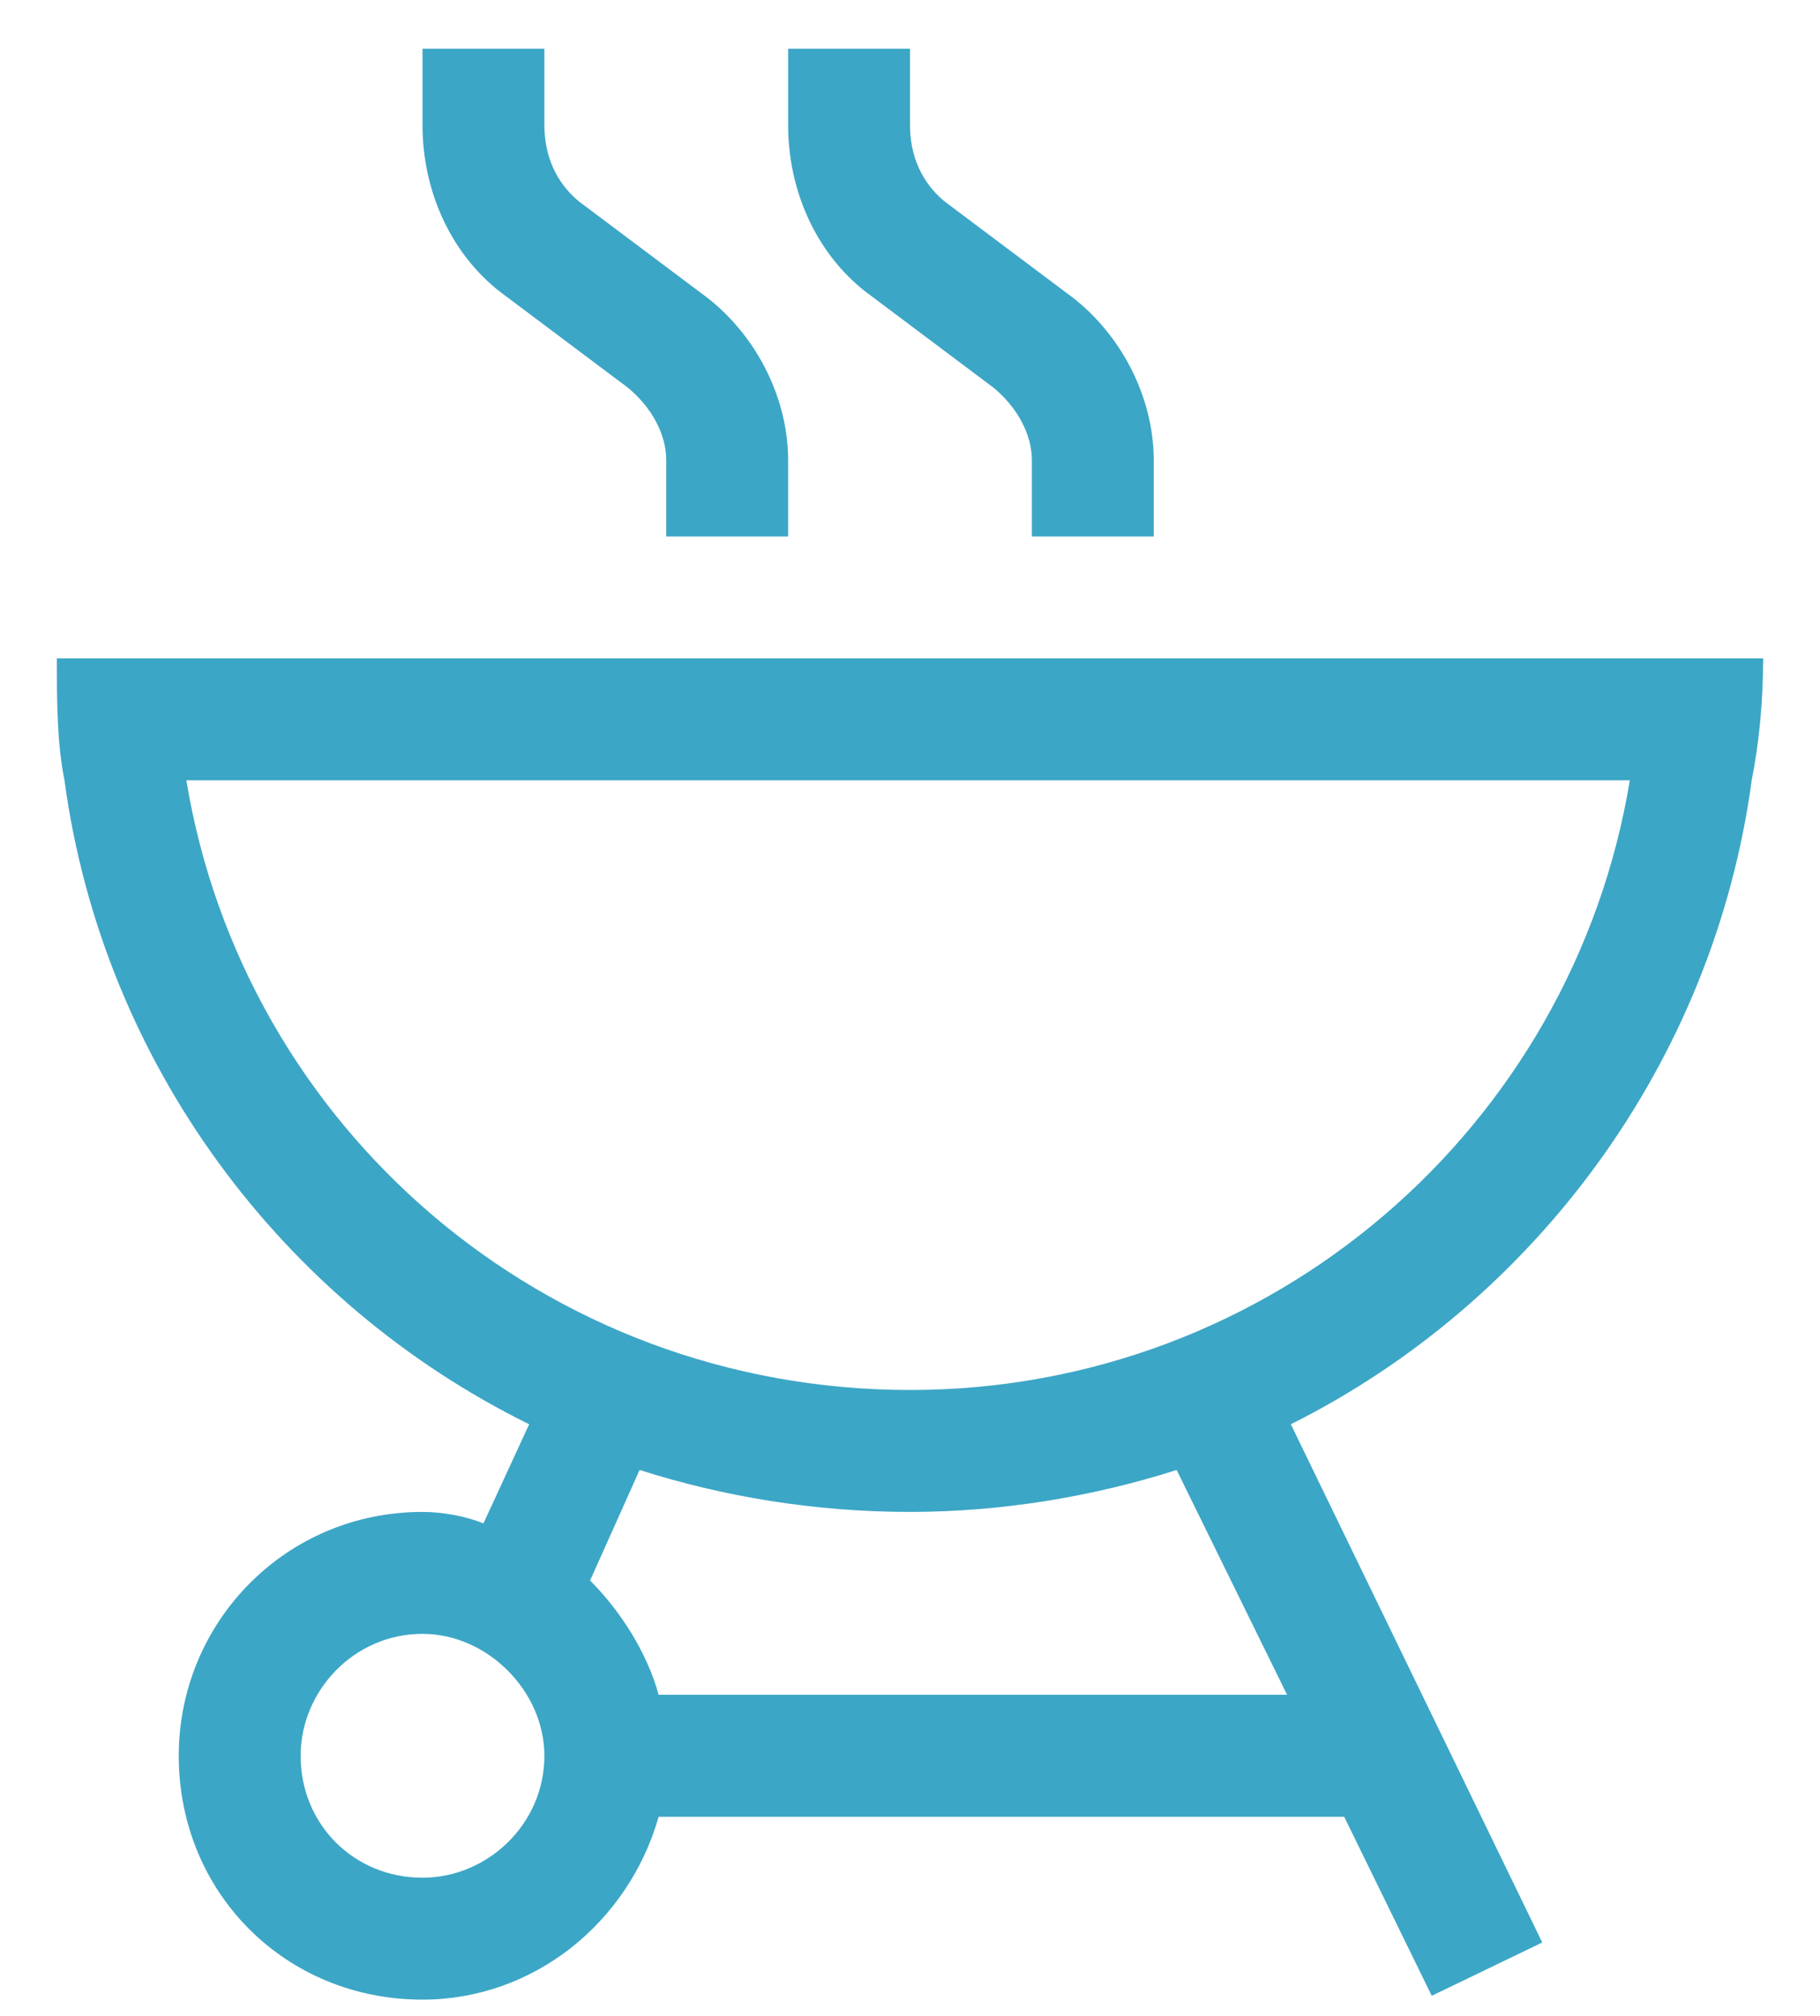 <svg width="28" height="31" viewBox="0 0 28 31" fill="none" xmlns="http://www.w3.org/2000/svg">
<path d="M8.375 0.75V1.688V1.922C8.375 2.391 8.551 2.801 8.902 3.094L10.777 4.5C11.598 5.086 12.125 6.082 12.125 7.078V7.312V8.25H10.25V7.312V7.078C10.25 6.668 10.016 6.258 9.664 5.965L7.789 4.559C6.969 3.973 6.5 2.977 6.5 1.922V1.688V0.75H8.375ZM27.125 10.125C27.125 10.77 27.066 11.414 26.949 12C26.363 16.336 23.609 20.027 19.859 21.902L23.727 29.871L22.027 30.691L20.68 27.938H10.133C9.664 29.578 8.199 30.75 6.5 30.75C4.391 30.75 2.75 29.109 2.75 27C2.75 24.949 4.391 23.25 6.5 23.25C6.793 23.25 7.145 23.309 7.438 23.426L8.141 21.902C4.332 20.027 1.578 16.336 0.992 12C0.875 11.414 0.875 10.77 0.875 10.125H2.75H25.25H27.125ZM9.078 24.305C9.547 24.773 9.957 25.418 10.133 26.062H19.801L18.102 22.605C16.812 23.016 15.406 23.25 14 23.25C12.535 23.25 11.129 23.016 9.84 22.605L9.078 24.305ZM2.867 12C3.746 17.332 8.375 21.375 14 21.375C19.566 21.375 24.195 17.332 25.074 12H2.867ZM4.625 27C4.625 28.055 5.445 28.875 6.5 28.875C7.496 28.875 8.375 28.055 8.375 27C8.375 26.004 7.496 25.125 6.5 25.125C5.445 25.125 4.625 26.004 4.625 27ZM14 1.688V1.922C14 2.391 14.176 2.801 14.527 3.094L16.402 4.5C17.223 5.086 17.75 6.082 17.75 7.078V7.312V8.25H15.875V7.312V7.078C15.875 6.668 15.641 6.258 15.289 5.965L13.414 4.559C12.594 3.973 12.125 2.977 12.125 1.922V1.688V0.75H14V1.688Z" fill="#3CA6C6"/>
</svg>
